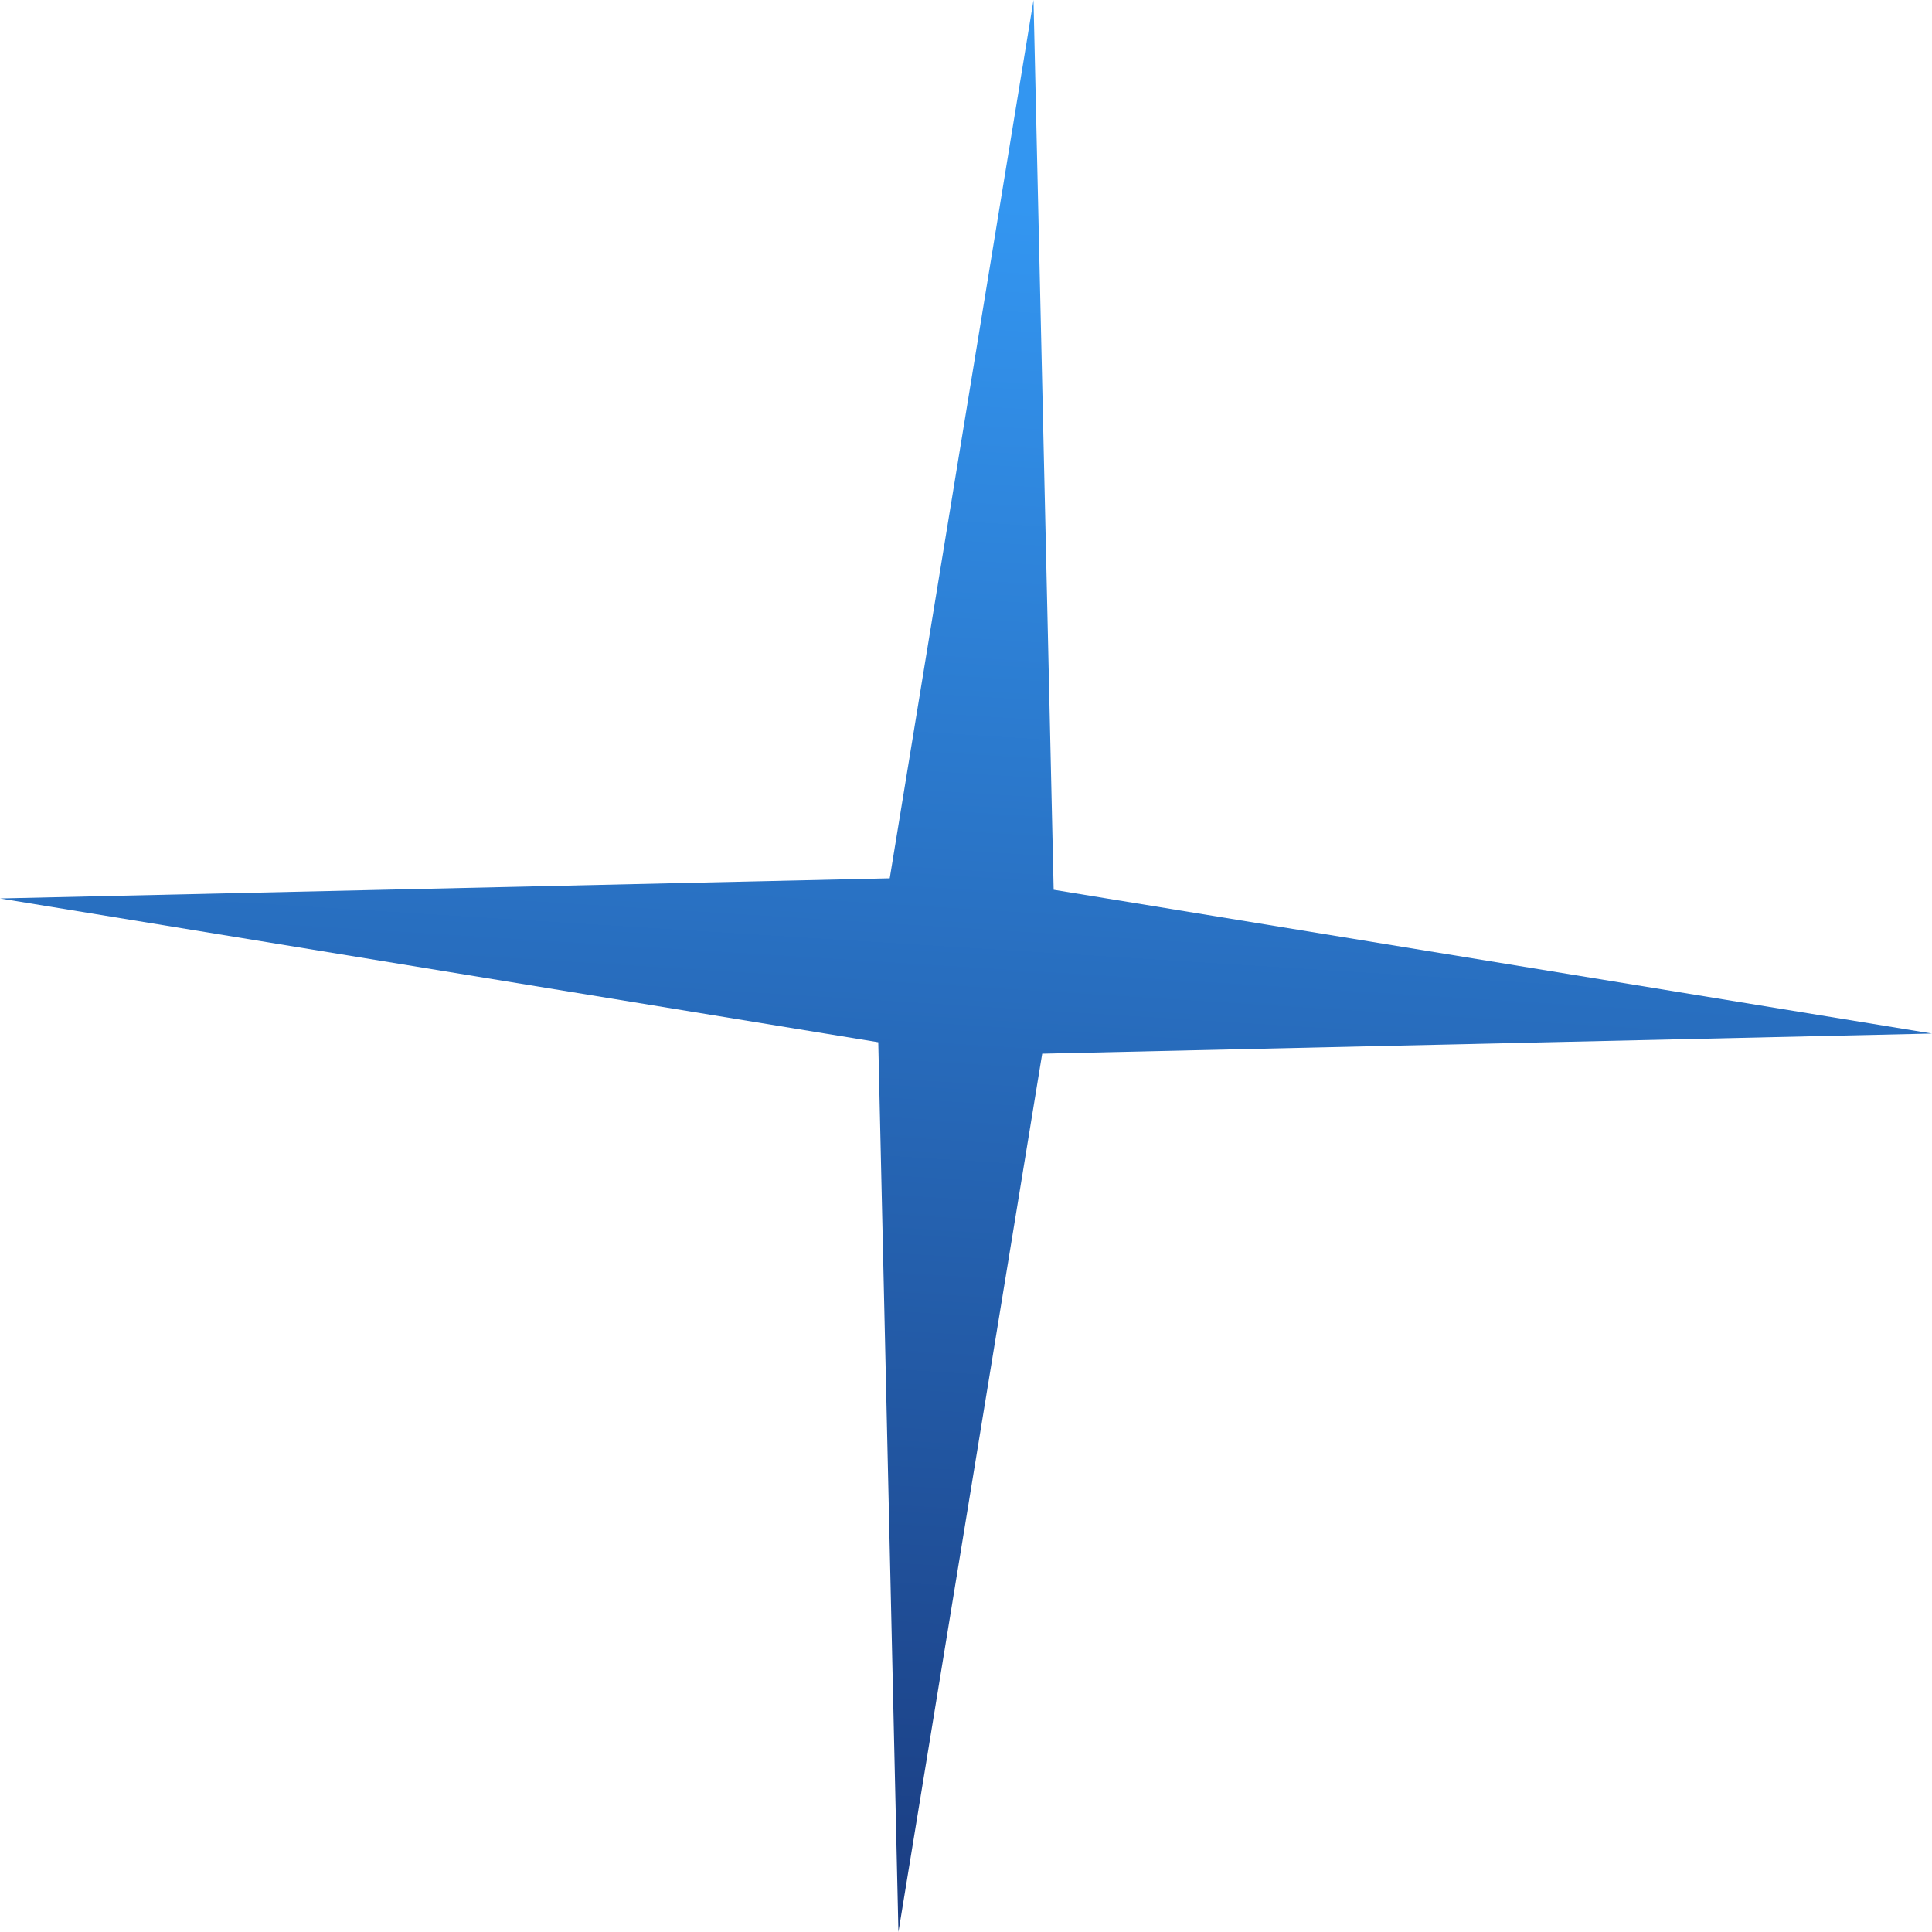 <?xml version="1.0" encoding="UTF-8"?> <svg xmlns="http://www.w3.org/2000/svg" width="75" height="75" viewBox="0 0 75 75" fill="none"> <path d="M40.121 9.01453e-05L40.903 34.541L74.999 40.122L40.458 40.904L34.877 75L34.094 40.459L-0.001 34.878L34.539 34.096L40.121 9.01453e-05Z" fill="url(#paint0_linear_202_372)"></path> <defs> <linearGradient id="paint0_linear_202_372" x1="36.535" y1="73.935" x2="40.645" y2="8.043" gradientUnits="userSpaceOnUse"> <stop stop-color="#1B3E83"></stop> <stop offset="1" stop-color="#3396F1"></stop> </linearGradient> </defs> </svg> 